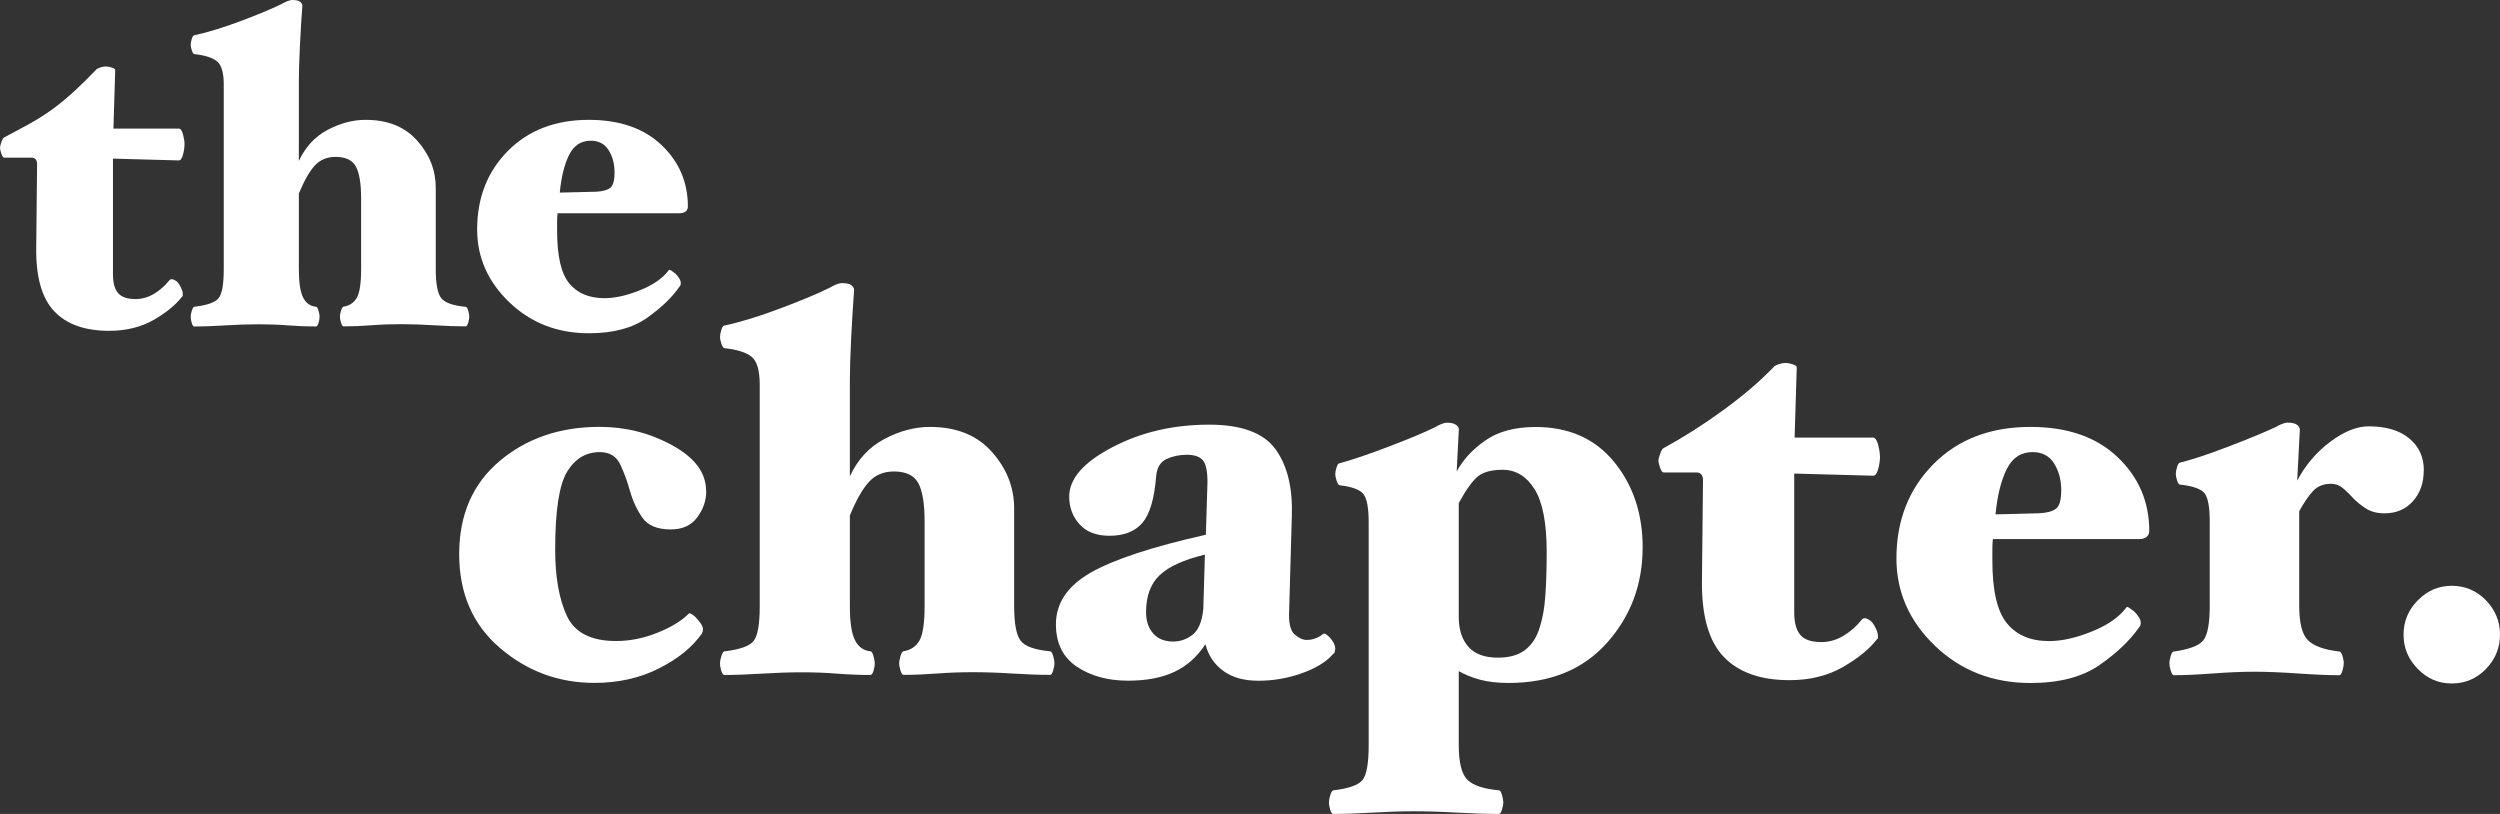 <svg width="129" height="42" viewBox="0 0 129 42" fill="none" xmlns="http://www.w3.org/2000/svg">
<rect x="0" y="0" width="129" height="42" fill="#333333" stroke="none"/>
<path d="M9.52 7.447C9.52 7.615 9.494 7.798 9.44 7.99C9.387 8.182 9.316 8.278 9.224 8.278L5.829 8.185V14.162C5.829 14.594 5.915 14.912 6.09 15.119C6.265 15.326 6.564 15.431 6.991 15.431C7.325 15.431 7.639 15.344 7.936 15.167C8.232 14.99 8.486 14.771 8.7 14.51C8.762 14.417 8.836 14.387 8.928 14.417C9.02 14.447 9.103 14.501 9.18 14.579C9.239 14.657 9.298 14.753 9.351 14.867C9.405 14.981 9.431 15.077 9.431 15.155V15.248C9.431 15.278 9.417 15.302 9.387 15.317C9.067 15.731 8.581 16.131 7.93 16.506C7.275 16.881 6.511 17.07 5.628 17.07C4.381 17.07 3.439 16.737 2.802 16.064C2.165 15.395 1.851 14.306 1.869 12.797L1.914 8.458C1.914 8.365 1.89 8.29 1.845 8.227C1.801 8.167 1.73 8.134 1.641 8.134H0.228C0.166 8.134 0.116 8.065 0.068 7.927C0.024 7.789 0 7.69 0 7.627C0 7.564 0.024 7.468 0.068 7.339C0.113 7.207 0.16 7.129 0.204 7.096C1.055 6.634 1.857 6.256 2.713 5.632C3.572 5.008 4.351 4.228 4.944 3.613C4.973 3.568 5.047 3.526 5.16 3.487C5.273 3.448 5.367 3.43 5.444 3.43C5.551 3.43 5.661 3.448 5.773 3.487C5.889 3.526 5.945 3.568 5.945 3.613L5.853 6.637H9.227C9.319 6.637 9.39 6.736 9.443 6.937C9.497 7.138 9.523 7.306 9.523 7.444L9.52 7.447Z" fill="white"/>
<path d="M24.215 16.331C24.215 16.424 24.197 16.532 24.159 16.655C24.12 16.778 24.079 16.841 24.034 16.841C23.563 16.841 23.021 16.823 22.405 16.784C21.789 16.745 21.217 16.727 20.684 16.727C20.151 16.727 19.659 16.745 19.159 16.784C18.658 16.823 18.178 16.841 17.722 16.841C17.678 16.841 17.636 16.778 17.598 16.655C17.559 16.532 17.541 16.424 17.541 16.331C17.541 16.253 17.559 16.154 17.598 16.031C17.636 15.908 17.678 15.839 17.722 15.824C18.027 15.779 18.252 15.629 18.406 15.374C18.557 15.119 18.634 14.624 18.634 13.886V10.241C18.634 9.472 18.543 8.92 18.362 8.59C18.181 8.26 17.829 8.095 17.313 8.095C16.872 8.095 16.516 8.245 16.241 8.545C15.968 8.845 15.693 9.325 15.421 9.988V13.889C15.421 14.567 15.492 15.05 15.637 15.344C15.782 15.638 16.004 15.797 16.309 15.83C16.354 15.83 16.395 15.896 16.433 16.025C16.472 16.157 16.49 16.259 16.49 16.337C16.49 16.445 16.472 16.556 16.433 16.673C16.395 16.787 16.354 16.847 16.309 16.847C15.838 16.847 15.358 16.829 14.873 16.79C14.387 16.751 13.877 16.733 13.347 16.733C12.817 16.733 12.242 16.751 11.626 16.79C11.01 16.829 10.474 16.847 10.021 16.847C9.976 16.847 9.932 16.79 9.896 16.673C9.858 16.556 9.84 16.445 9.84 16.337C9.84 16.259 9.858 16.16 9.896 16.037C9.935 15.914 9.976 15.845 10.021 15.83C10.69 15.752 11.111 15.602 11.285 15.38C11.46 15.158 11.546 14.66 11.546 13.892V4.36C11.546 3.76 11.431 3.363 11.205 3.171C10.977 2.979 10.583 2.853 10.021 2.79C9.976 2.775 9.932 2.709 9.896 2.595C9.858 2.481 9.84 2.385 9.84 2.307C9.84 2.229 9.858 2.13 9.896 2.007C9.935 1.884 9.976 1.821 10.021 1.821C10.734 1.668 11.558 1.413 12.494 1.059C13.427 0.705 14.123 0.414 14.579 0.183C14.624 0.153 14.701 0.114 14.807 0.069C14.914 0.024 15.006 0 15.08 0C15.278 0 15.415 0.03 15.489 0.093C15.566 0.156 15.601 0.225 15.601 0.3C15.557 0.885 15.515 1.563 15.477 2.331C15.438 3.099 15.421 3.724 15.421 4.201V8.308C15.755 7.585 16.247 7.051 16.901 6.703C17.556 6.358 18.208 6.184 18.862 6.184C20.003 6.184 20.892 6.541 21.528 7.258C22.165 7.972 22.485 8.785 22.485 9.694V13.895C22.485 14.633 22.577 15.125 22.758 15.371C22.941 15.617 23.365 15.77 24.034 15.833C24.079 15.833 24.12 15.899 24.159 16.028C24.197 16.16 24.215 16.262 24.215 16.34V16.331Z" fill="white"/>
<path d="M35.495 10.655C35.495 10.763 35.456 10.847 35.38 10.91C35.303 10.973 35.196 11.003 35.06 11.003H28.771C28.756 11.111 28.747 11.252 28.747 11.429V11.924C28.747 13.217 28.955 14.117 29.375 14.624C29.793 15.131 30.397 15.386 31.188 15.386C31.736 15.386 32.349 15.248 33.033 14.972C33.718 14.696 34.209 14.348 34.514 13.934C34.529 13.904 34.574 13.916 34.651 13.97C34.728 14.024 34.796 14.075 34.855 14.12C34.932 14.198 34.994 14.279 35.048 14.363C35.101 14.447 35.128 14.528 35.128 14.606C35.128 14.636 35.125 14.669 35.116 14.699C35.107 14.729 35.089 14.762 35.06 14.792C34.68 15.347 34.118 15.884 33.374 16.41C32.631 16.932 31.635 17.196 30.388 17.196C28.762 17.196 27.397 16.665 26.286 15.602C25.178 14.54 24.621 13.286 24.621 11.84C24.621 10.208 25.148 8.857 26.206 7.789C27.263 6.721 28.655 6.184 30.388 6.184C31.967 6.184 33.214 6.616 34.127 7.477C35.039 8.338 35.495 9.401 35.495 10.664V10.655ZM31.712 8.923C31.712 8.461 31.609 8.068 31.404 7.747C31.2 7.423 30.892 7.261 30.48 7.261C29.98 7.261 29.606 7.507 29.363 7.999C29.12 8.491 28.961 9.139 28.884 9.938L30.753 9.893C31.087 9.878 31.33 9.812 31.481 9.698C31.632 9.584 31.709 9.326 31.709 8.923H31.712Z" fill="white"/>
<path d="M36.443 25.324C36.443 25.822 36.289 26.278 35.978 26.695C35.667 27.112 35.214 27.319 34.61 27.319C33.917 27.319 33.428 27.115 33.146 26.71C32.865 26.305 32.649 25.843 32.504 25.324C32.376 24.862 32.213 24.415 32.012 23.98C31.811 23.545 31.455 23.329 30.946 23.329C30.235 23.329 29.675 23.665 29.263 24.34C28.851 25.015 28.647 26.356 28.647 28.369C28.647 29.773 28.848 30.908 29.248 31.775C29.648 32.642 30.498 33.077 31.793 33.077C32.504 33.077 33.215 32.933 33.925 32.648C34.636 32.363 35.175 32.033 35.54 31.664C35.558 31.628 35.617 31.64 35.718 31.706C35.818 31.772 35.895 31.841 35.949 31.913C36.04 32.006 36.117 32.102 36.18 32.204C36.242 32.306 36.274 32.393 36.274 32.468C36.274 32.504 36.269 32.543 36.26 32.579C36.251 32.615 36.236 32.654 36.218 32.69C35.726 33.392 34.989 33.992 34.002 34.49C33.019 34.988 31.905 35.237 30.667 35.237C28.825 35.237 27.204 34.637 25.8 33.437C24.396 32.237 23.694 30.62 23.694 28.591C23.694 26.563 24.39 24.958 25.786 23.785C27.181 22.611 28.899 22.026 30.94 22.026C32.287 22.026 33.54 22.344 34.699 22.983C35.857 23.62 36.434 24.4 36.434 25.324H36.443Z" fill="white"/>
<path d="M54.41 34.214C54.41 34.325 54.386 34.454 54.342 34.601C54.297 34.748 54.247 34.823 54.19 34.823C53.625 34.823 52.973 34.799 52.235 34.754C51.498 34.706 50.808 34.685 50.171 34.685C49.534 34.685 48.941 34.709 48.34 34.754C47.739 34.799 47.164 34.823 46.616 34.823C46.563 34.823 46.513 34.748 46.465 34.601C46.421 34.454 46.397 34.325 46.397 34.214C46.397 34.121 46.421 34.001 46.465 33.854C46.51 33.707 46.56 33.623 46.616 33.605C46.981 33.548 47.253 33.371 47.437 33.065C47.617 32.762 47.709 32.165 47.709 31.28V26.902C47.709 25.978 47.6 25.318 47.38 24.922C47.161 24.526 46.744 24.328 46.122 24.328C45.594 24.328 45.165 24.508 44.836 24.868C44.507 25.228 44.178 25.804 43.853 26.599V31.28C43.853 32.093 43.938 32.675 44.113 33.026C44.285 33.377 44.555 33.572 44.919 33.608C44.972 33.608 45.023 33.686 45.07 33.845C45.114 34.001 45.138 34.127 45.138 34.22C45.138 34.349 45.114 34.484 45.07 34.622C45.026 34.76 44.975 34.829 44.919 34.829C44.353 34.829 43.779 34.805 43.195 34.76C42.611 34.712 42.001 34.691 41.364 34.691C40.728 34.691 40.037 34.715 39.3 34.76C38.562 34.805 37.919 34.829 37.371 34.829C37.318 34.829 37.268 34.76 37.221 34.622C37.176 34.484 37.152 34.349 37.152 34.22C37.152 34.127 37.176 34.007 37.221 33.86C37.265 33.713 37.315 33.629 37.371 33.611C38.174 33.518 38.681 33.338 38.888 33.071C39.099 32.804 39.202 32.207 39.202 31.286V19.848C39.202 19.128 39.066 18.651 38.793 18.42C38.521 18.189 38.047 18.036 37.371 17.964C37.318 17.946 37.268 17.868 37.221 17.727C37.176 17.589 37.152 17.472 37.152 17.382C37.152 17.292 37.176 17.169 37.221 17.022C37.265 16.875 37.315 16.8 37.371 16.8C38.228 16.617 39.217 16.311 40.34 15.885C41.459 15.461 42.295 15.11 42.843 14.831C42.896 14.795 42.988 14.747 43.115 14.693C43.242 14.636 43.352 14.609 43.444 14.609C43.681 14.609 43.844 14.645 43.936 14.72C44.027 14.795 44.072 14.876 44.072 14.969C44.019 15.671 43.968 16.485 43.921 17.406C43.876 18.33 43.853 19.077 43.853 19.65V24.58C44.252 23.713 44.845 23.071 45.63 22.654C46.415 22.239 47.197 22.029 47.982 22.029C49.35 22.029 50.417 22.459 51.181 23.317C51.945 24.175 52.33 25.15 52.33 26.239V31.28C52.33 32.165 52.44 32.756 52.659 33.053C52.878 33.35 53.388 33.533 54.19 33.608C54.244 33.608 54.294 33.686 54.342 33.845C54.389 34.004 54.41 34.127 54.41 34.22V34.214Z" fill="white"/>
<path d="M68.9 33.494C68.882 33.548 68.873 33.596 68.873 33.632C68.873 33.668 68.847 33.707 68.79 33.743C68.444 34.148 67.905 34.481 67.176 34.739C66.447 34.997 65.698 35.126 64.934 35.126C64.169 35.126 63.58 34.955 63.115 34.613C62.65 34.271 62.345 33.815 62.2 33.242C61.779 33.887 61.246 34.364 60.6 34.667C59.951 34.973 59.155 35.123 58.207 35.123C57.167 35.123 56.287 34.883 55.568 34.403C54.848 33.923 54.486 33.194 54.486 32.216C54.486 31.126 55.079 30.241 56.264 29.557C57.448 28.873 59.436 28.219 62.223 27.592L62.306 24.877C62.306 24.303 62.223 23.925 62.06 23.742C61.898 23.559 61.622 23.466 61.24 23.466C60.858 23.466 60.505 23.541 60.188 23.688C59.868 23.835 59.691 24.141 59.655 24.601C59.563 25.747 59.326 26.539 58.944 26.983C58.562 27.427 57.996 27.646 57.25 27.646C56.575 27.646 56.059 27.448 55.704 27.052C55.348 26.656 55.171 26.179 55.171 25.624C55.171 24.7 55.914 23.85 57.398 23.076C58.885 22.299 60.547 21.912 62.389 21.912C64.066 21.912 65.209 22.338 65.822 23.187C66.433 24.036 66.711 25.192 66.658 26.65L66.521 31.468C66.486 32.114 66.575 32.534 66.794 32.729C67.013 32.924 67.223 33.02 67.422 33.02C67.585 33.02 67.742 32.993 67.887 32.936C68.032 32.882 68.159 32.807 68.269 32.714C68.343 32.66 68.465 32.729 68.639 32.921C68.814 33.113 68.9 33.305 68.9 33.488V33.494ZM62.173 28.618C61.098 28.876 60.322 29.227 59.848 29.671C59.374 30.115 59.137 30.751 59.137 31.582C59.137 32.045 59.261 32.414 59.507 32.69C59.753 32.966 60.097 33.104 60.532 33.104C60.896 33.104 61.228 32.99 61.53 32.759C61.832 32.528 62.019 32.09 62.09 31.445L62.173 28.618V28.618Z" fill="white"/>
<path d="M84.759 28.259C84.759 30.161 84.143 31.799 82.914 33.176C81.684 34.553 79.993 35.24 77.843 35.24C77.277 35.24 76.791 35.184 76.379 35.075C75.971 34.964 75.6 34.817 75.272 34.631V38.454C75.272 39.339 75.417 39.93 75.71 40.227C76.003 40.524 76.548 40.707 77.351 40.782C77.407 40.782 77.455 40.86 77.502 41.016C77.546 41.172 77.57 41.298 77.57 41.391C77.57 41.502 77.546 41.631 77.502 41.778C77.455 41.925 77.407 42 77.351 42C76.767 42 76.048 41.976 75.192 41.931C74.335 41.883 73.586 41.862 72.949 41.862C72.312 41.862 71.596 41.886 70.802 41.931C70.008 41.976 69.338 42 68.793 42C68.74 42 68.69 41.931 68.642 41.793C68.598 41.655 68.574 41.52 68.574 41.391C68.574 41.298 68.598 41.178 68.642 41.031C68.687 40.884 68.737 40.8 68.793 40.782C69.596 40.689 70.103 40.509 70.31 40.242C70.52 39.975 70.624 39.378 70.624 38.454V26.95C70.624 26.23 70.538 25.75 70.363 25.51C70.192 25.27 69.777 25.114 69.119 25.039C69.066 25.021 69.016 24.943 68.968 24.802C68.921 24.664 68.9 24.547 68.9 24.457C68.9 24.367 68.924 24.25 68.968 24.112C69.013 23.974 69.063 23.905 69.119 23.905C69.738 23.74 70.591 23.452 71.675 23.038C72.76 22.624 73.556 22.291 74.069 22.033C74.122 21.997 74.214 21.949 74.341 21.895C74.469 21.841 74.578 21.811 74.67 21.811C74.889 21.811 75.049 21.853 75.15 21.937C75.251 22.021 75.292 22.099 75.275 22.171L75.165 24.331C75.476 23.74 75.962 23.209 76.628 22.738C77.295 22.267 78.163 22.033 79.241 22.033C80.953 22.033 82.304 22.633 83.287 23.833C84.27 25.033 84.762 26.509 84.762 28.265L84.759 28.259ZM79.454 32.357C79.599 31.913 79.697 31.37 79.741 30.722C79.786 30.077 79.809 29.327 79.809 28.477C79.809 26.983 79.599 25.903 79.181 25.237C78.761 24.574 78.216 24.241 77.54 24.241C76.975 24.241 76.551 24.352 76.27 24.574C75.988 24.796 75.654 25.258 75.272 25.96V31.832C75.272 32.477 75.434 32.99 75.763 33.368C76.092 33.746 76.602 33.935 77.295 33.935C77.896 33.935 78.37 33.797 78.716 33.521C79.063 33.245 79.309 32.858 79.454 32.357V32.357Z" fill="white"/>
<path d="M97.01 23.551C97.01 23.755 96.977 23.971 96.915 24.202C96.85 24.433 96.764 24.547 96.654 24.547L92.582 24.436V31.61C92.582 32.126 92.685 32.51 92.895 32.759C93.106 33.008 93.464 33.131 93.977 33.131C94.377 33.131 94.756 33.026 95.111 32.813C95.467 32.6 95.772 32.339 96.026 32.024C96.1 31.913 96.189 31.877 96.299 31.913C96.409 31.949 96.509 32.015 96.601 32.108C96.675 32.201 96.743 32.315 96.805 32.453C96.868 32.591 96.9 32.708 96.9 32.798V32.909C96.9 32.945 96.882 32.975 96.844 32.993C96.462 33.491 95.878 33.968 95.093 34.418C94.308 34.871 93.39 35.096 92.333 35.096C90.837 35.096 89.708 34.694 88.941 33.89C88.174 33.086 87.801 31.781 87.821 29.972L87.875 24.766C87.875 24.655 87.848 24.562 87.792 24.49C87.739 24.415 87.656 24.379 87.546 24.379H85.852C85.778 24.379 85.715 24.295 85.659 24.13C85.606 23.965 85.576 23.845 85.576 23.77C85.576 23.695 85.603 23.581 85.659 23.425C85.715 23.269 85.769 23.17 85.822 23.134C86.844 22.579 87.869 21.927 88.897 21.18C89.927 20.433 90.798 19.689 91.509 18.951C91.545 18.894 91.634 18.846 91.77 18.798C91.906 18.753 92.022 18.729 92.111 18.729C92.238 18.729 92.371 18.753 92.507 18.798C92.644 18.846 92.712 18.894 92.712 18.951L92.602 22.579H96.648C96.758 22.579 96.844 22.699 96.909 22.939C96.971 23.179 97.004 23.383 97.004 23.548L97.01 23.551Z" fill="white"/>
<path d="M110.899 27.4C110.899 27.529 110.854 27.631 110.762 27.706C110.671 27.781 110.543 27.817 110.38 27.817H102.833C102.815 27.946 102.806 28.117 102.806 28.33V28.924C102.806 30.476 103.058 31.556 103.559 32.165C104.059 32.774 104.785 33.08 105.733 33.08C106.387 33.08 107.128 32.915 107.948 32.582C108.769 32.249 109.361 31.835 109.726 31.337C109.743 31.301 109.8 31.313 109.889 31.379C109.98 31.445 110.06 31.505 110.134 31.559C110.226 31.652 110.303 31.748 110.368 31.85C110.431 31.952 110.463 32.048 110.463 32.141C110.463 32.177 110.457 32.216 110.448 32.252C110.439 32.288 110.416 32.327 110.38 32.363C109.924 33.029 109.249 33.674 108.357 34.301C107.463 34.928 106.269 35.243 104.776 35.243C102.827 35.243 101.186 34.607 99.853 33.332C98.523 32.057 97.856 30.553 97.856 28.816C97.856 26.86 98.49 25.24 99.758 23.956C101.026 22.671 102.697 22.029 104.776 22.029C106.672 22.029 108.168 22.545 109.261 23.581C110.354 24.616 110.902 25.888 110.902 27.403L110.899 27.4ZM106.361 25.324C106.361 24.769 106.236 24.298 105.99 23.911C105.745 23.523 105.374 23.328 104.883 23.328C104.281 23.328 103.834 23.625 103.544 24.214C103.253 24.802 103.061 25.579 102.969 26.542L105.211 26.485C105.611 26.467 105.904 26.389 106.085 26.251C106.269 26.113 106.358 25.804 106.358 25.324H106.361Z" fill="white"/>
<path d="M125.065 24.27C125.065 24.916 124.878 25.447 124.505 25.864C124.131 26.281 123.643 26.488 123.041 26.488C122.659 26.488 122.339 26.404 122.085 26.239C121.83 26.074 121.62 25.906 121.457 25.741C121.294 25.555 121.116 25.381 120.924 25.213C120.731 25.048 120.518 24.964 120.281 24.964C119.899 24.964 119.594 25.084 119.365 25.324C119.137 25.564 118.894 25.915 118.64 26.377V31.262C118.64 32.132 118.785 32.72 119.078 33.023C119.371 33.329 119.916 33.527 120.719 33.62C120.772 33.62 120.823 33.695 120.87 33.842C120.918 33.989 120.938 34.118 120.938 34.229C120.938 34.322 120.915 34.445 120.87 34.604C120.826 34.763 120.775 34.841 120.719 34.841C120.153 34.841 119.439 34.811 118.572 34.751C117.707 34.691 116.954 34.661 116.317 34.661C115.681 34.661 114.987 34.691 114.185 34.751C113.382 34.811 112.71 34.841 112.162 34.841C112.108 34.841 112.058 34.763 112.011 34.604C111.963 34.448 111.942 34.322 111.942 34.229C111.942 34.118 111.966 33.989 112.011 33.842C112.055 33.695 112.105 33.62 112.162 33.62C112.964 33.509 113.474 33.314 113.693 33.038C113.912 32.762 114.022 32.171 114.022 31.265V26.917C114.022 26.179 113.936 25.693 113.761 25.462C113.586 25.231 113.163 25.078 112.49 25.006C112.434 25.006 112.387 24.937 112.339 24.799C112.295 24.66 112.271 24.544 112.271 24.453C112.271 24.363 112.295 24.241 112.339 24.093C112.384 23.946 112.434 23.871 112.49 23.871C113.092 23.724 113.921 23.451 114.979 23.046C116.036 22.641 116.857 22.302 117.44 22.029C117.493 21.993 117.585 21.945 117.713 21.891C117.84 21.837 117.95 21.807 118.041 21.807C118.261 21.807 118.421 21.843 118.521 21.918C118.622 21.993 118.672 22.074 118.672 22.164L118.536 24.799C118.954 24.006 119.519 23.34 120.23 22.803C120.941 22.269 121.608 21.999 122.227 21.999C123.118 21.999 123.817 22.206 124.318 22.623C124.819 23.037 125.07 23.589 125.07 24.27H125.065Z" fill="white"/>
<path d="M129 32.747C129 33.431 128.757 34.022 128.274 34.52C127.791 35.018 127.202 35.267 126.512 35.267C125.821 35.267 125.253 35.018 124.761 34.52C124.269 34.022 124.023 33.431 124.023 32.747C124.023 32.063 124.269 31.472 124.761 30.974C125.253 30.476 125.836 30.227 126.512 30.227C127.187 30.227 127.791 30.476 128.274 30.974C128.757 31.472 129 32.063 129 32.747Z" fill="white"/>
</svg>
